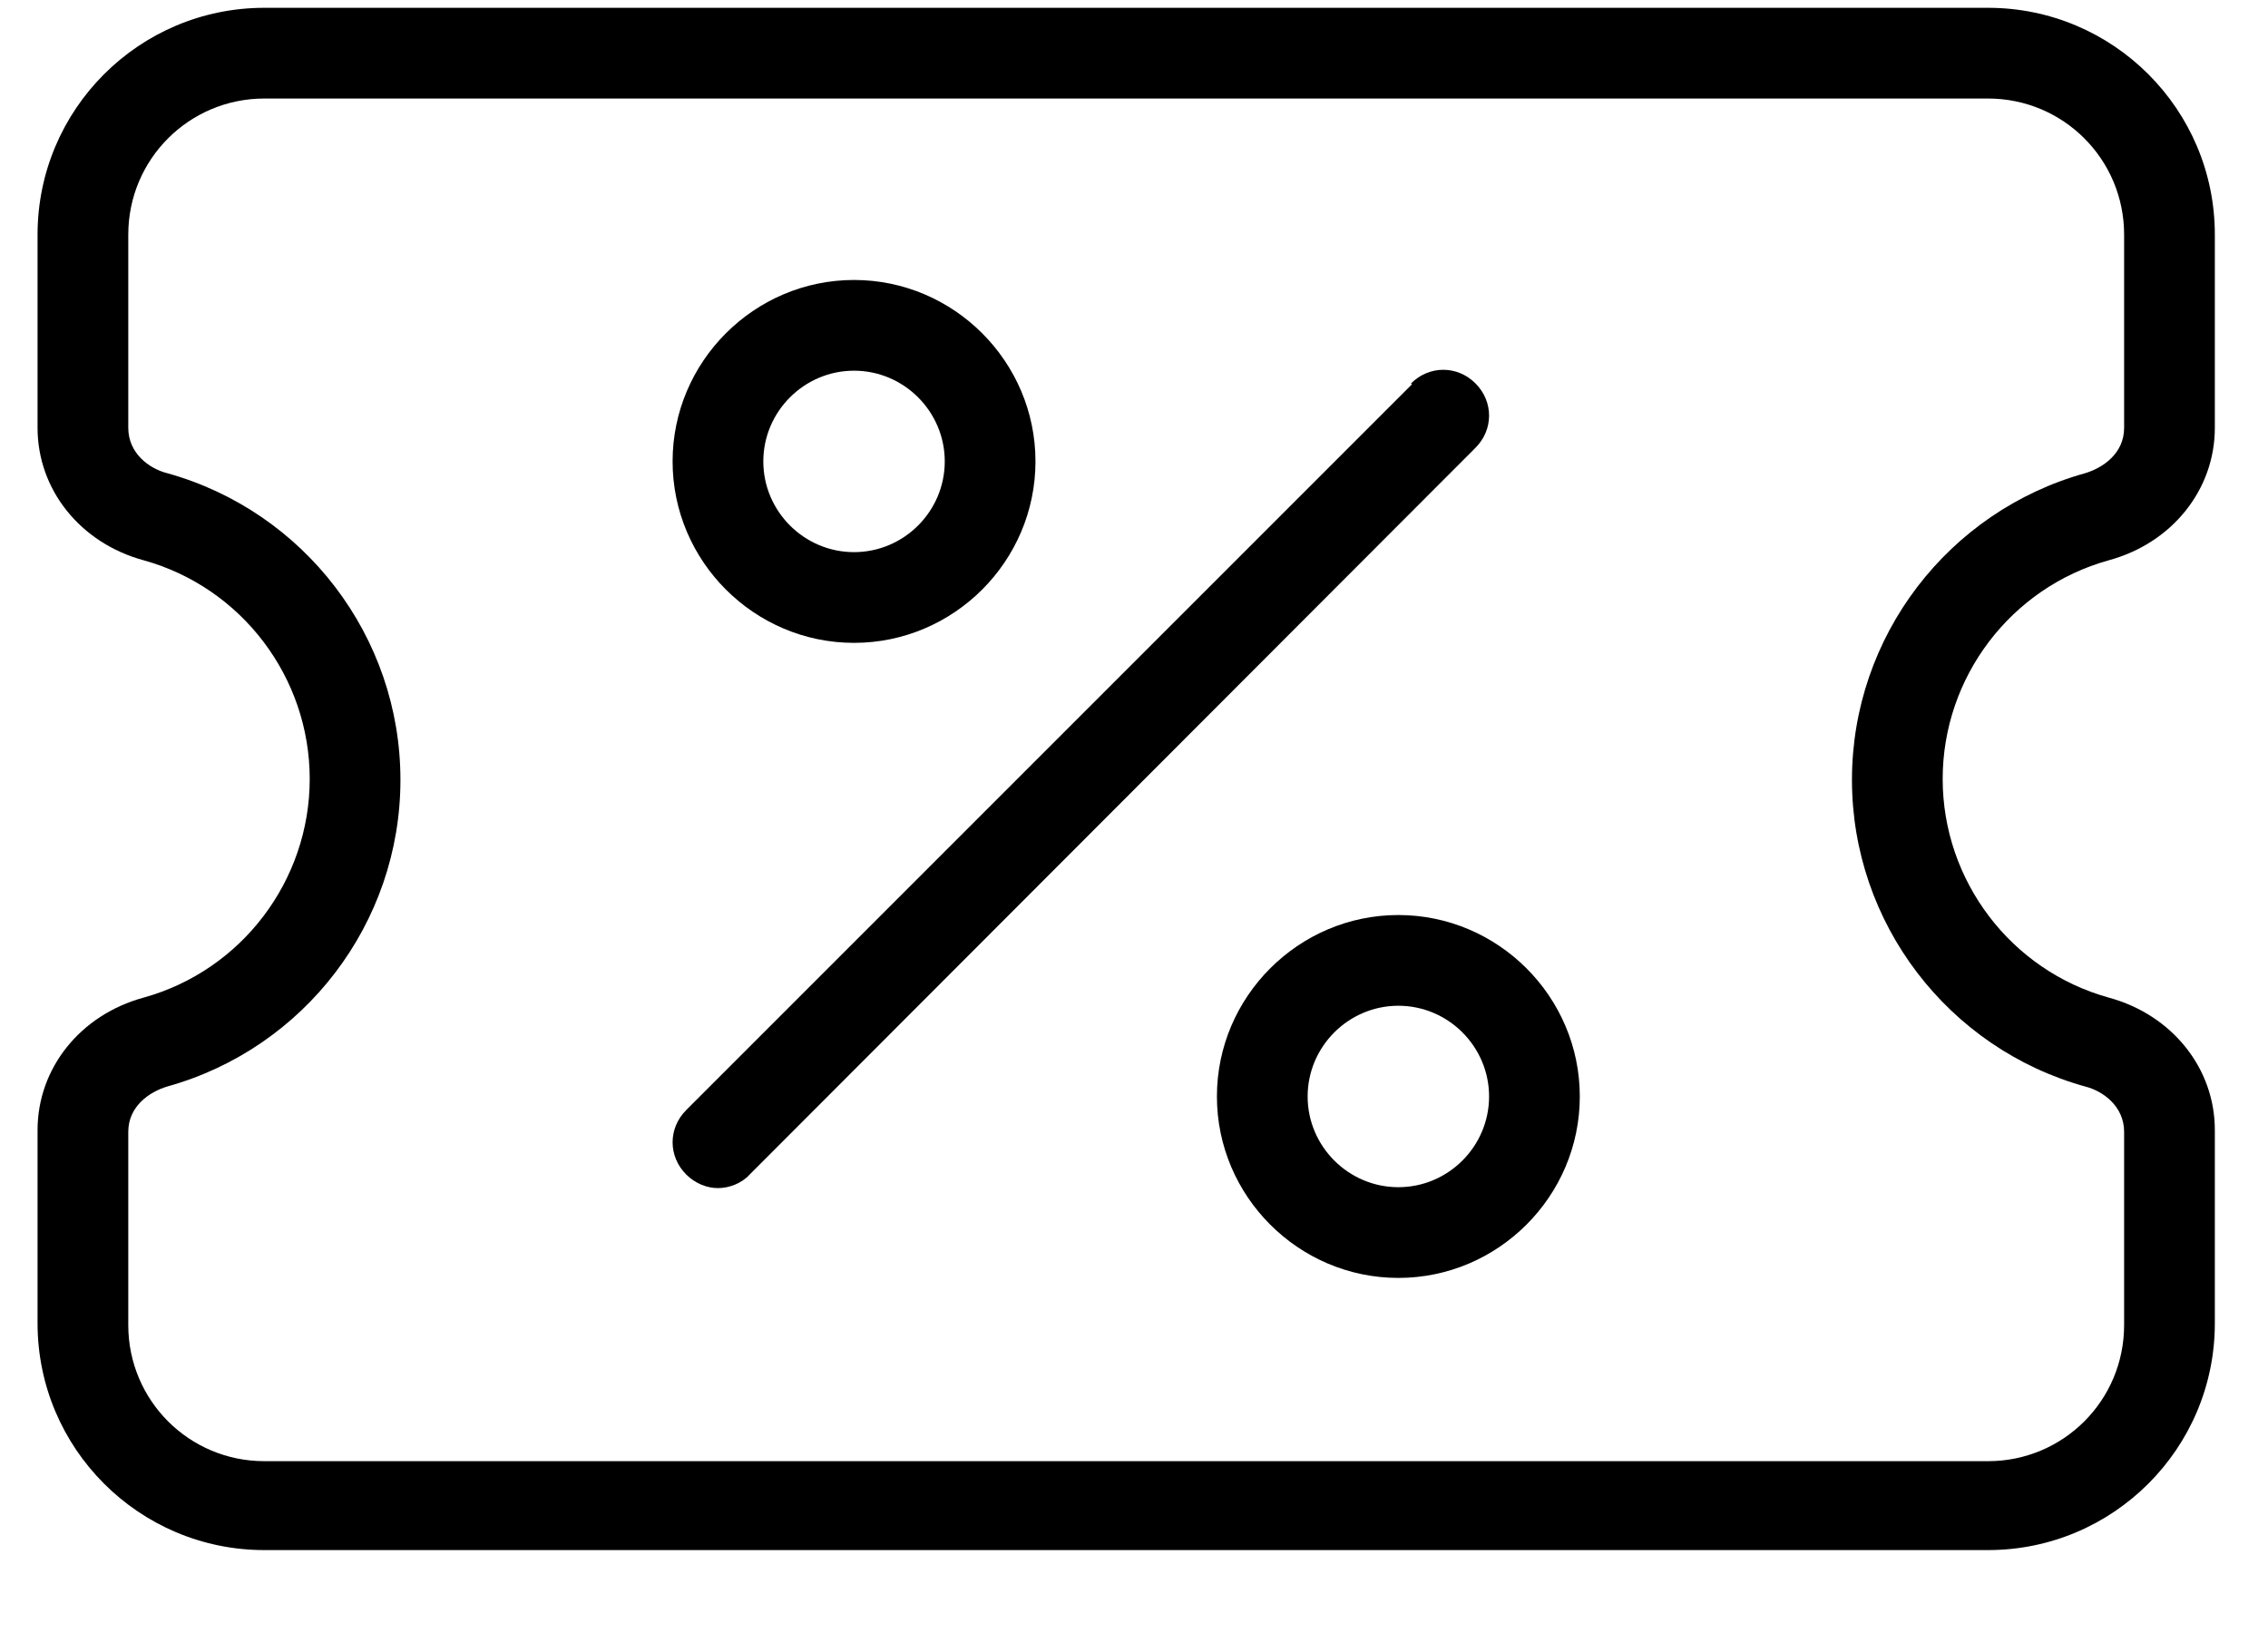 <svg width="25" height="18" viewBox="0 0 25 18" fill="none" xmlns="http://www.w3.org/2000/svg">
<g clip-path="url(#clip0_78_2985)">
<path d="M21.914 0.086H2.914C1.534 0.086 0.414 1.206 0.414 2.586V4.716C0.414 5.396 0.884 5.986 1.584 6.176C2.664 6.476 3.414 7.466 3.414 8.586C3.414 9.706 2.664 10.696 1.584 10.996C0.884 11.186 0.414 11.776 0.414 12.456V14.586C0.414 15.966 1.534 17.086 2.914 17.086H21.914C23.294 17.086 24.414 15.966 24.414 14.586V12.456C24.414 11.776 23.944 11.186 23.244 10.996C22.164 10.696 21.414 9.706 21.414 8.586C21.414 7.466 22.164 6.476 23.244 6.176C23.944 5.986 24.414 5.396 24.414 4.716V2.586C24.414 1.206 23.294 0.086 21.914 0.086ZM23.414 4.716C23.414 4.996 23.184 5.156 22.984 5.216C21.474 5.636 20.414 7.016 20.414 8.596C20.414 10.176 21.474 11.556 22.984 11.976C23.184 12.026 23.414 12.196 23.414 12.476V14.606C23.414 15.436 22.744 16.106 21.914 16.106H2.914C2.084 16.106 1.414 15.436 1.414 14.606V12.476C1.414 12.196 1.644 12.036 1.844 11.976C3.354 11.556 4.414 10.176 4.414 8.596C4.414 7.016 3.354 5.636 1.844 5.216C1.644 5.166 1.414 4.996 1.414 4.716V2.586C1.414 1.756 2.084 1.086 2.914 1.086H21.914C22.744 1.086 23.414 1.756 23.414 2.586V4.716Z" fill="black"/>
<path d="M9.414 3.086C8.314 3.086 7.414 3.986 7.414 5.086C7.414 6.186 8.314 7.086 9.414 7.086C10.514 7.086 11.414 6.186 11.414 5.086C11.414 3.986 10.514 3.086 9.414 3.086ZM9.414 6.086C8.864 6.086 8.414 5.636 8.414 5.086C8.414 4.536 8.864 4.086 9.414 4.086C9.964 4.086 10.414 4.536 10.414 5.086C10.414 5.636 9.964 6.086 9.414 6.086Z" fill="black"/>
<path d="M15.414 10.086C14.314 10.086 13.414 10.986 13.414 12.086C13.414 13.186 14.314 14.086 15.414 14.086C16.514 14.086 17.414 13.186 17.414 12.086C17.414 10.986 16.514 10.086 15.414 10.086ZM15.414 13.086C14.864 13.086 14.414 12.636 14.414 12.086C14.414 11.536 14.864 11.086 15.414 11.086C15.964 11.086 16.414 11.536 16.414 12.086C16.414 12.636 15.964 13.086 15.414 13.086Z" fill="black"/>
<path d="M15.564 4.236L7.564 12.236C7.364 12.436 7.364 12.746 7.564 12.946C7.664 13.046 7.794 13.096 7.914 13.096C8.034 13.096 8.174 13.046 8.264 12.946L16.264 4.936C16.464 4.736 16.464 4.426 16.264 4.226C16.064 4.026 15.754 4.026 15.554 4.226L15.564 4.236Z" fill="black"/>
</g>
<defs>
<clipPath id="clip0_78_2985">
<rect width="24" height="17" fill="white" transform="translate(0.414 0.086)"/>
</clipPath>
</defs>
</svg>
